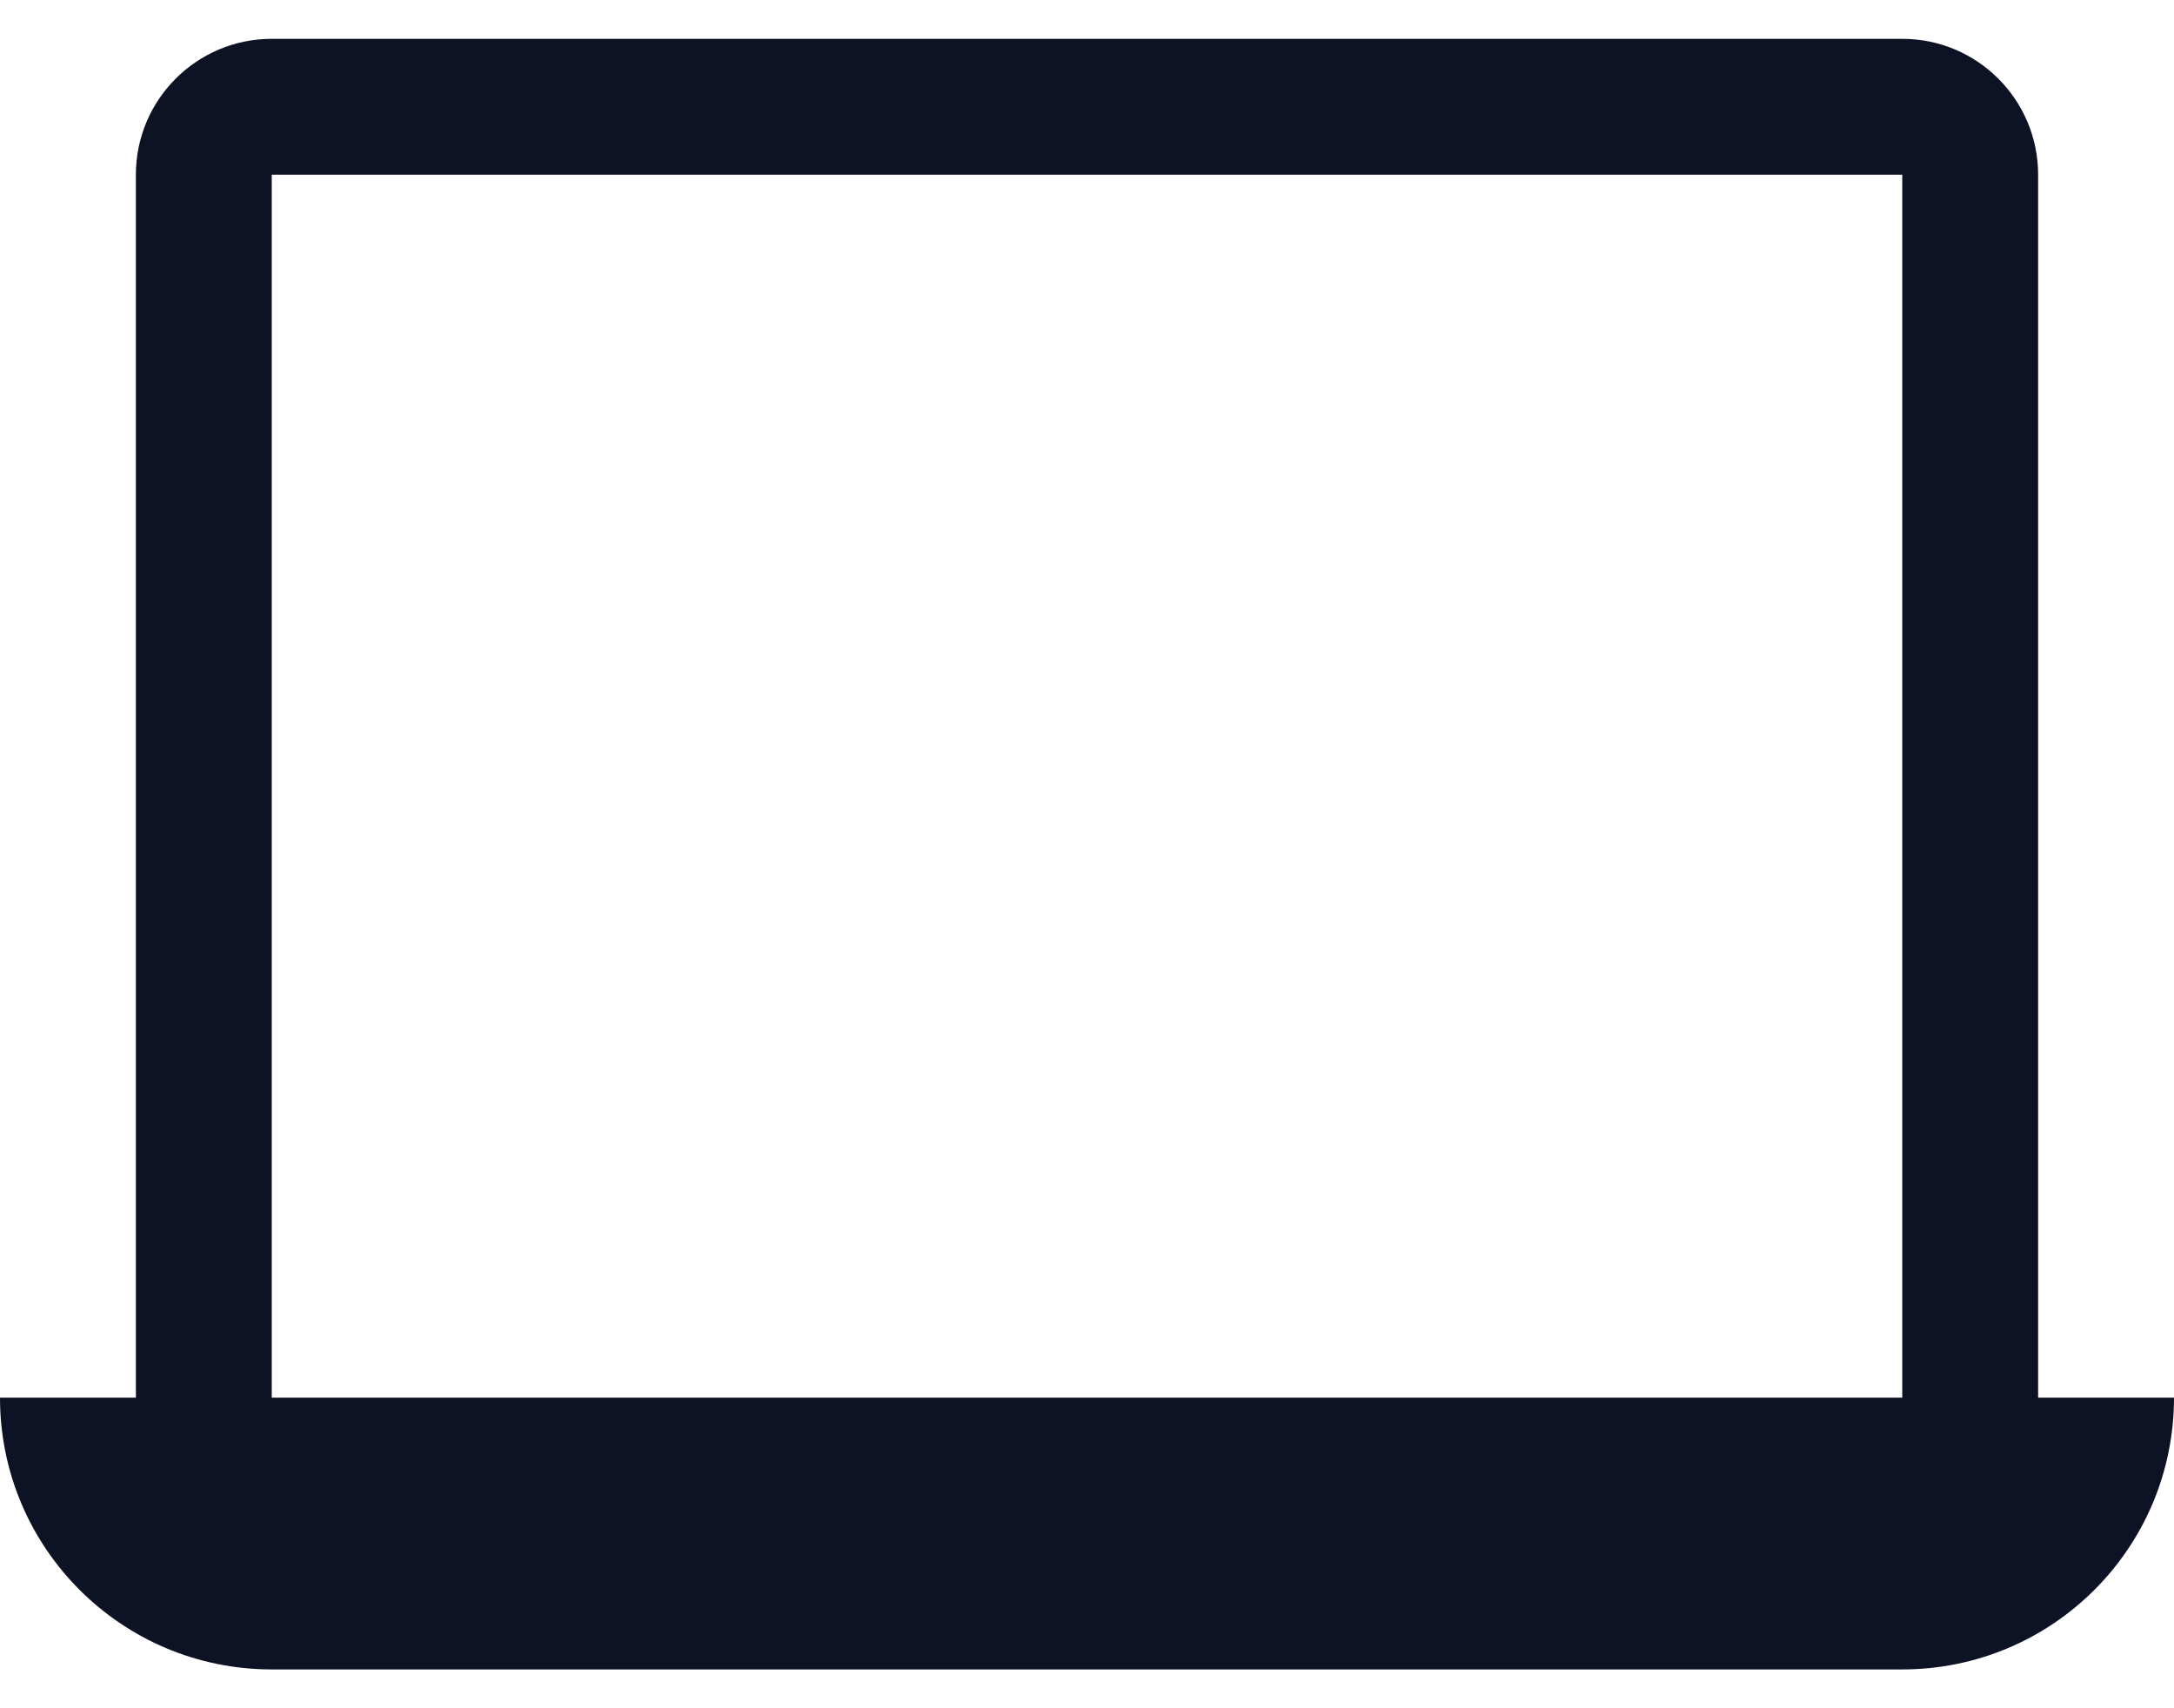 <svg width="28" height="22" viewBox="0 0 28 22" fill="none" xmlns="http://www.w3.org/2000/svg">
<path d="M26.25 2.25C26.25 1.284 25.466 0.5 24.5 0.5H3.5C2.534 0.5 1.75 1.284 1.75 2.25V18H0C0 19.934 1.566 21.5 3.5 21.5H24.5C26.434 21.5 28 19.934 28 18H26.25V2.25ZM24.5 18H3.5V2.25H24.5V18Z" fill="#0D1224"/>
</svg>

